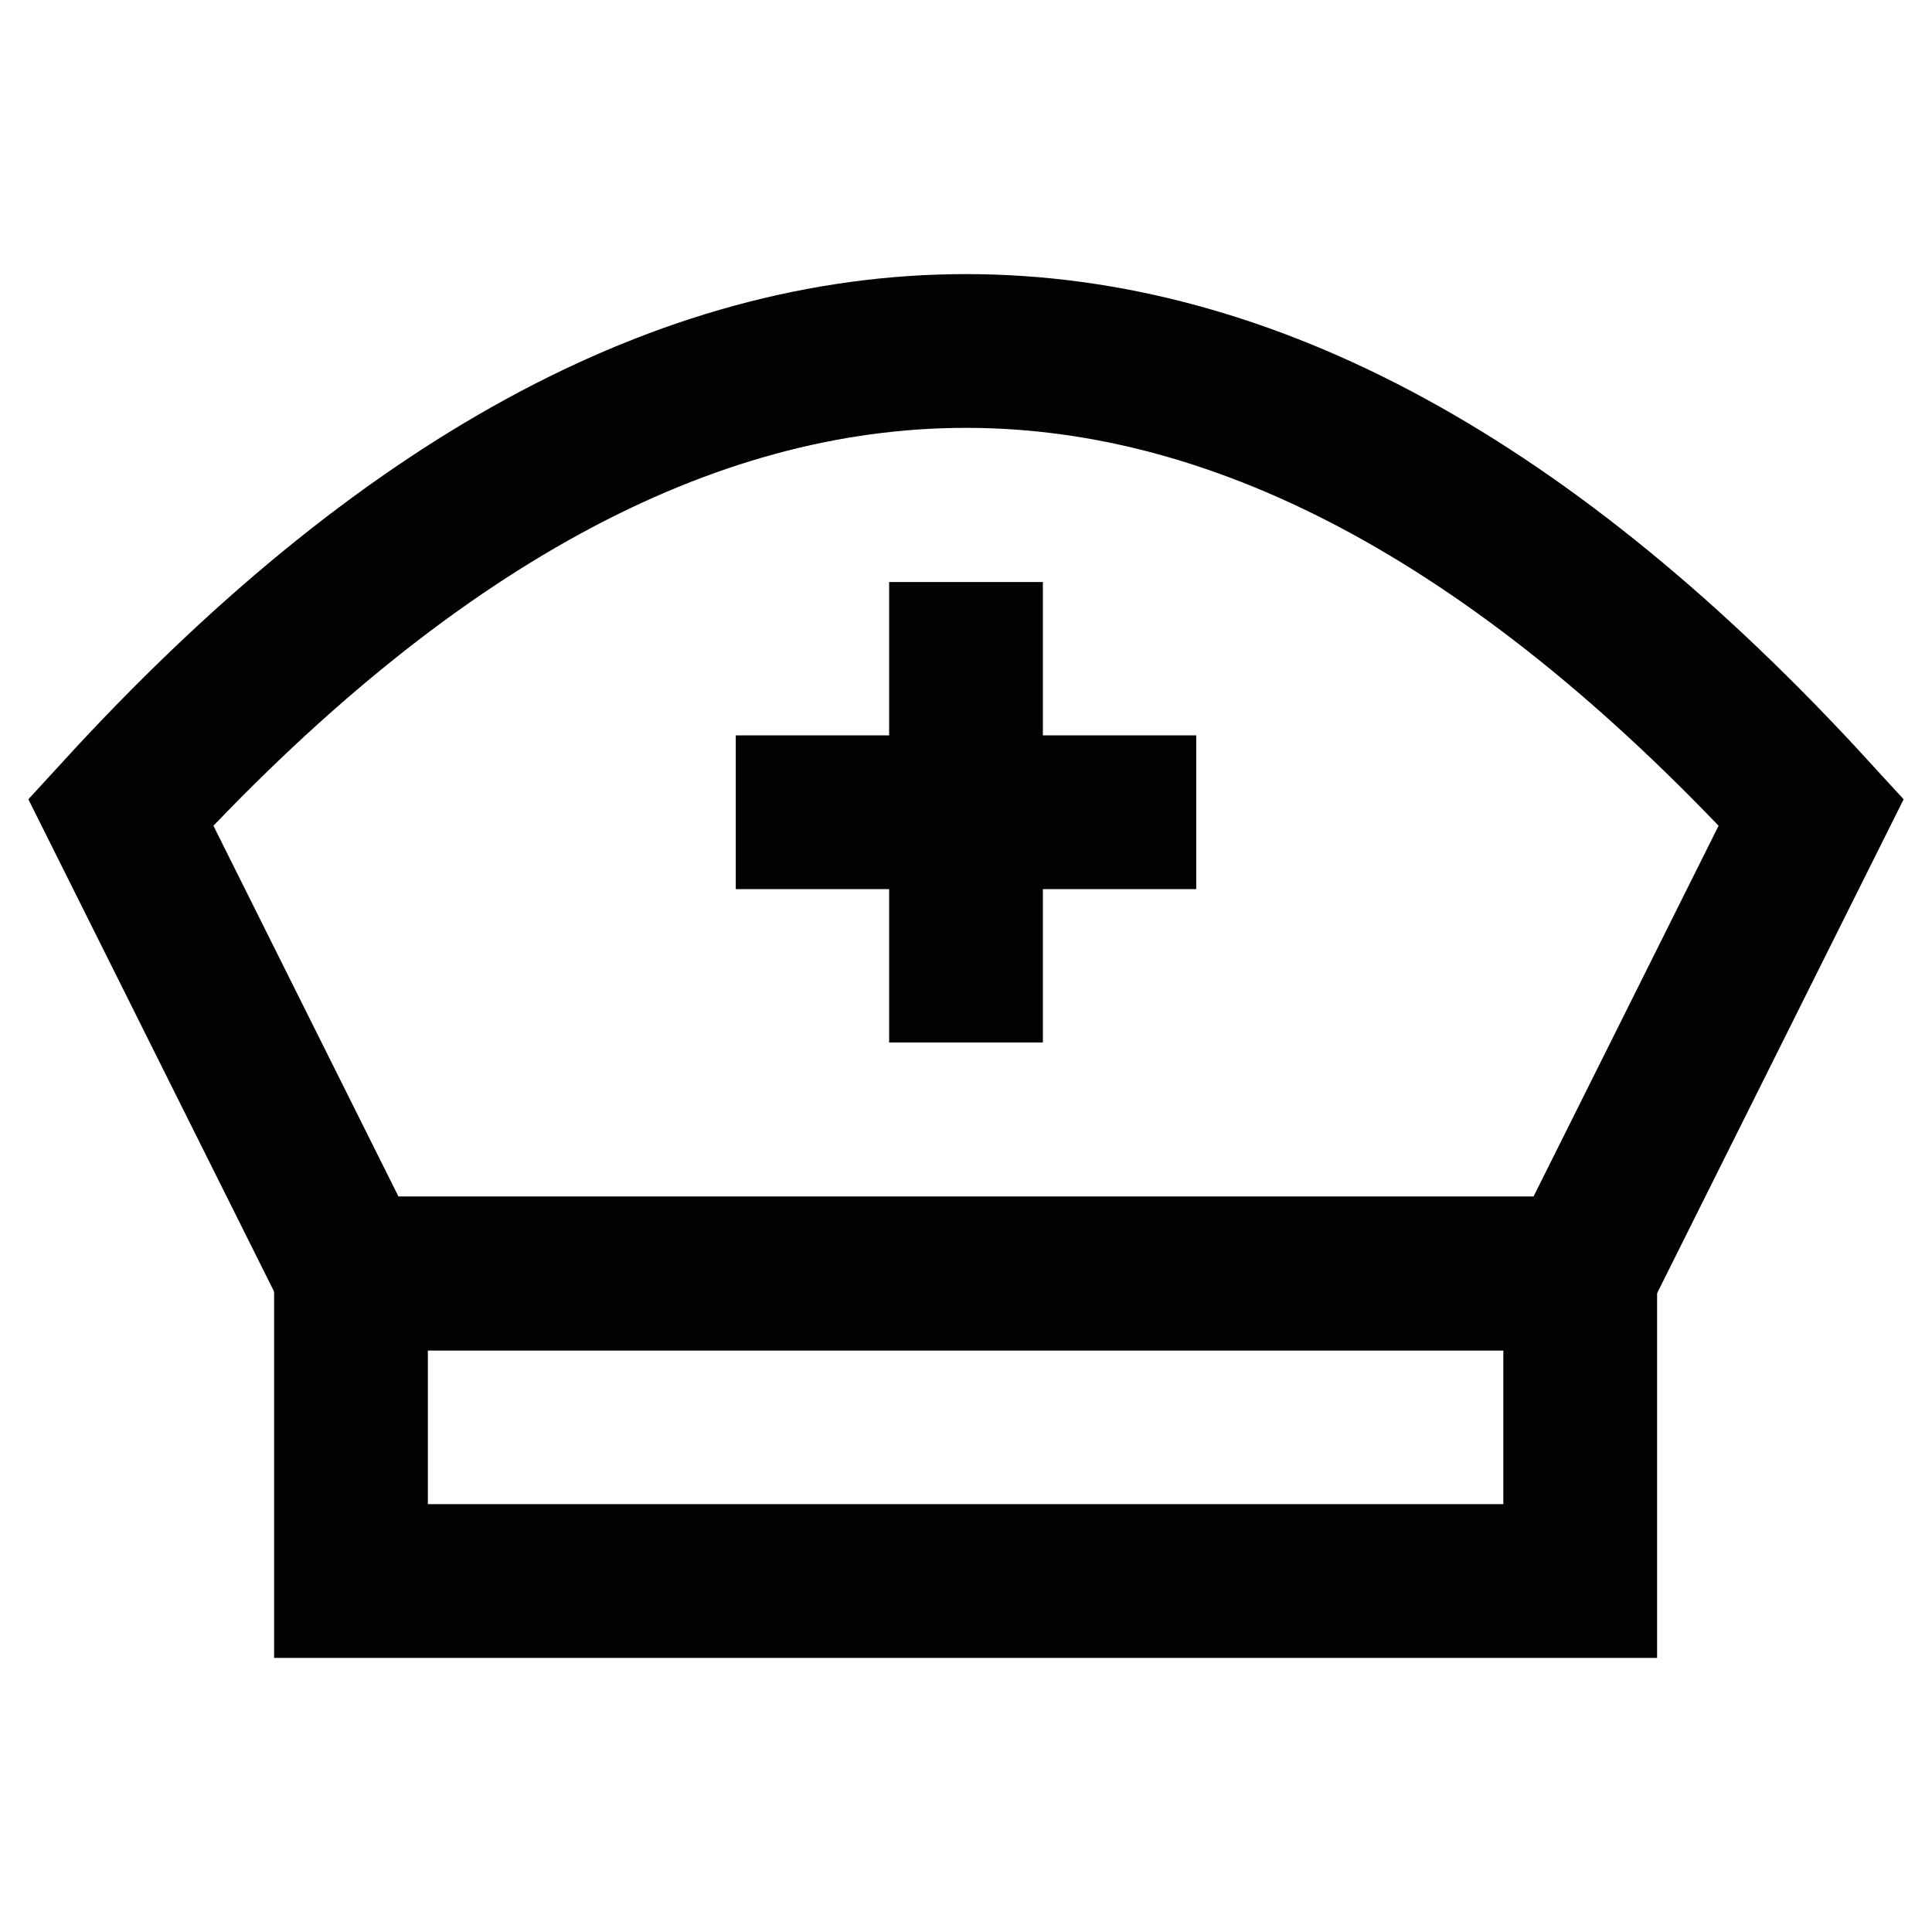 <?xml version="1.0" encoding="UTF-8"?>
<!-- Uploaded to: SVG Repo, www.svgrepo.com, Generator: SVG Repo Mixer Tools -->
<svg width="800px" height="800px" viewBox="0 0 24 24" xmlns="http://www.w3.org/2000/svg">

<defs>

<style>.cls-1{fill:none;stroke:#020202;stroke-miterlimit:10;stroke-width:1.91px;}</style>

</defs>

<g id="suster">

<rect class="cls-1" x="4.36" y="15.82" width="15.27" height="3.82"/>

<path class="cls-1" d="M19.64,15.82H4.36L1.5,10.09Q6.75,4.36,12,4.36t10.5,5.73Z"/>

<line class="cls-1" x1="9.14" y1="10.09" x2="14.86" y2="10.09"/>

<line class="cls-1" x1="12" y1="7.23" x2="12" y2="12.95"/>

</g>

</svg>